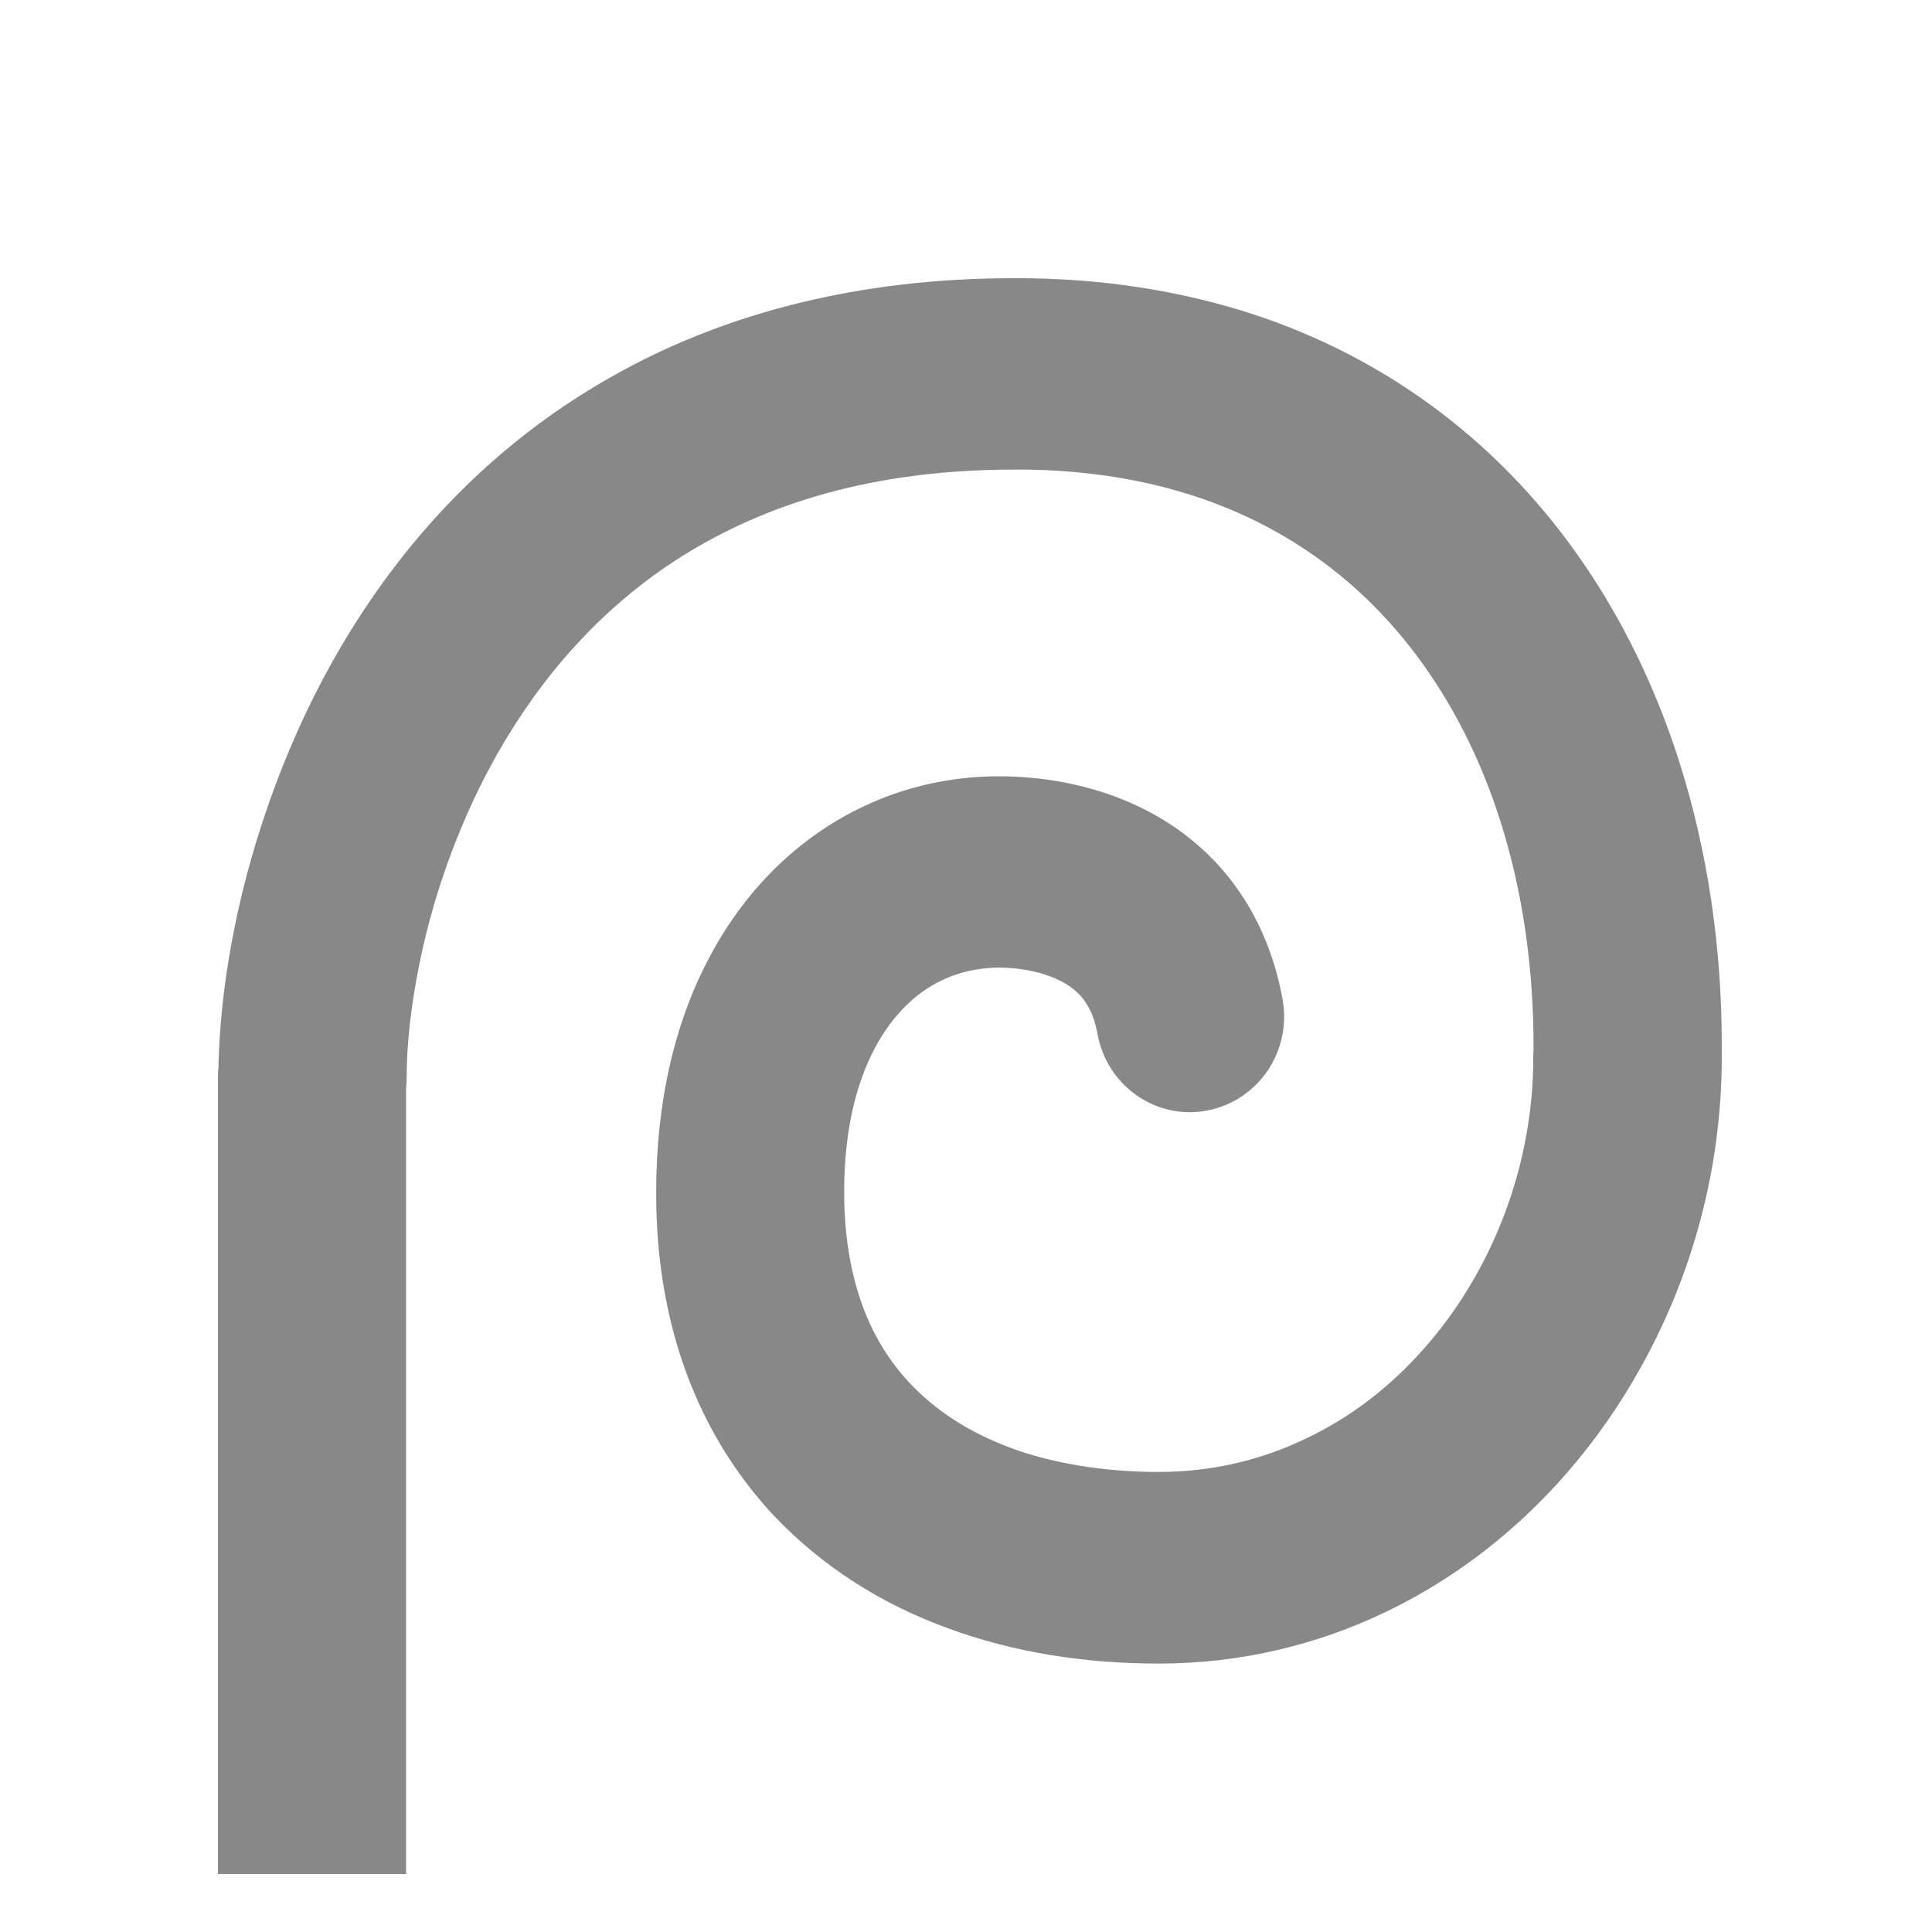 <svg width="16" height="16" viewBox="0 0 16 16" fill="none" xmlns="http://www.w3.org/2000/svg">
<g clip-path="url(#clip0_1349_22887)">
<path d="M10.621 8.273C10.556 7.912 10.416 7.588 10.225 7.33C10.082 7.134 9.912 6.978 9.735 6.855C9.472 6.675 9.198 6.57 8.948 6.509C8.697 6.448 8.468 6.429 8.273 6.429C7.889 6.429 7.508 6.51 7.159 6.675C6.636 6.918 6.189 7.346 5.891 7.898C5.59 8.449 5.434 9.121 5.434 9.878C5.433 10.489 5.542 11.057 5.759 11.557C5.92 11.93 6.141 12.265 6.406 12.549C6.807 12.973 7.303 13.286 7.846 13.483C8.39 13.684 8.981 13.777 9.597 13.777C10.274 13.777 10.915 13.621 11.485 13.345C12.338 12.934 13.03 12.265 13.508 11.463C13.988 10.662 14.259 9.724 14.259 8.753H13.48L14.259 8.764C14.259 8.729 14.259 8.693 14.259 8.657C14.259 7.853 14.145 7.063 13.912 6.324C13.562 5.216 12.937 4.215 12.025 3.489C11.57 3.126 11.046 2.833 10.463 2.631C9.881 2.431 9.239 2.317 8.547 2.305C8.497 2.304 8.445 2.304 8.395 2.304C7.118 2.304 6.038 2.59 5.158 3.068C4.497 3.425 3.953 3.884 3.515 4.39C2.857 5.15 2.436 6.007 2.175 6.804C2.043 7.204 1.952 7.59 1.894 7.946C1.835 8.301 1.81 8.63 1.808 8.919C1.808 9.357 2.158 9.712 2.588 9.712C3.018 9.712 3.368 9.357 3.368 8.919C3.367 8.582 3.429 8.068 3.588 7.514C3.709 7.098 3.883 6.659 4.121 6.239C4.48 5.609 4.975 5.029 5.655 4.602C6.336 4.178 7.213 3.89 8.395 3.889C8.437 3.889 8.479 3.889 8.521 3.889C9.246 3.903 9.851 4.052 10.361 4.296C11.127 4.665 11.697 5.252 12.095 6.005C12.492 6.757 12.7 7.677 12.7 8.658C12.7 8.687 12.7 8.714 12.698 8.744V8.75V8.754C12.7 9.647 12.361 10.525 11.799 11.161C11.521 11.479 11.187 11.738 10.818 11.912C10.447 12.091 10.04 12.19 9.596 12.19C9.187 12.19 8.814 12.133 8.492 12.033C8.252 11.956 8.04 11.854 7.858 11.73C7.586 11.543 7.381 11.315 7.232 11.021C7.085 10.723 6.992 10.354 6.991 9.876C6.991 9.519 7.039 9.223 7.118 8.982C7.236 8.622 7.414 8.389 7.606 8.238C7.802 8.088 8.021 8.016 8.272 8.013C8.35 8.013 8.449 8.021 8.546 8.042C8.692 8.073 8.822 8.131 8.903 8.203C8.945 8.238 8.978 8.277 9.009 8.331C9.04 8.383 9.069 8.455 9.089 8.563C9.167 8.992 9.573 9.278 9.996 9.197C10.421 9.117 10.701 8.704 10.621 8.273ZM-0.318 21.627V-0.937H-1.097V-0.144H17.011V-0.937H16.232V17.169H17.009V16.378H2.584V17.169H3.363V8.919C3.363 8.481 3.014 8.127 2.584 8.127C2.154 8.127 1.805 8.481 1.805 8.919V17.169V17.96H2.584H17.009H17.791V17.169V-0.937V-1.729H17.009H-1.097H-1.876V-0.937V21.627C-1.876 22.066 -1.529 22.419 -1.097 22.419C-0.667 22.419 -0.318 22.067 -0.318 21.627Z" fill="#888888"/>
</g>
<defs>
<clipPath id="clip0_1349_22887">
<rect width="14.959" height="15.041" fill="white" transform="translate(0.562 0.479)"/>
</clipPath>
</defs>
</svg>
